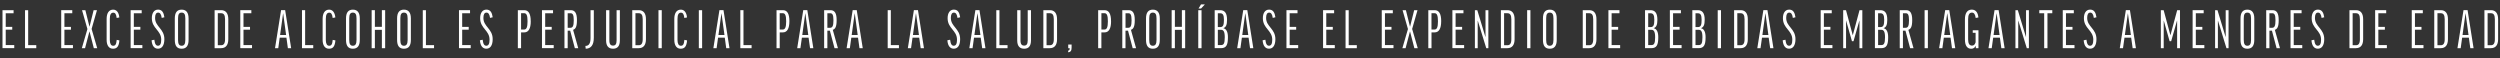 <svg xmlns="http://www.w3.org/2000/svg" id="Capa_1" viewBox="0 0 900.03 21.04"><rect x="0" y="0" width="900.03" height="21.04" fill="#333333" stroke="none"/><defs><style>      .st0 {        fill: #fff;      }    </style></defs><path class="st0" d="M4.89,3.66v1.11h-2.83v4.91h2.35v1.01h-2.35v5.54h3.07v1.11H.9V3.66h3.99Z"></path><path class="st0" d="M10.14,3.66v12.58h2.92v1.11h-4.05V3.66h1.13Z"></path><path class="st0" d="M26.02,3.66v1.11h-2.83v4.91h2.35v1.01h-2.35v5.54h3.07v1.11h-4.22V3.66h3.99Z"></path><path class="st0" d="M31.46,10.42l-1.93-6.76h1.2l1.47,5.9h.04l1.47-5.9h1.2l-1.93,6.76,2.02,6.93h-1.22l-1.55-6h-.04l-1.57,6h-1.16l2.02-6.93Z"></path><path class="st0" d="M42.96,6.28l-.96.19c-.15-1.32-.5-1.91-1.22-1.91-.84,0-1.24.73-1.24,2.23v7.6c0,1.26.38,2.08,1.2,2.08.76,0,1.13-.42,1.28-2.12l.97.19c-.19,2.29-.95,3-2.31,3-1.49,0-2.29-1.26-2.29-3.15v-7.6c0-2.08.84-3.32,2.35-3.32,1.28,0,2.06,1.07,2.22,2.81Z"></path><path class="st0" d="M51.01,3.66v1.11h-2.83v4.91h2.35v1.01h-2.35v5.54h3.07v1.11h-4.22V3.66h3.99Z"></path><path class="st0" d="M59.16,6.22l-.94.23c-.17-1.28-.57-1.91-1.28-1.91-.76,0-1.11.67-1.11,1.93,0,3.17,3.34,3.84,3.34,7.62,0,2.25-.86,3.44-2.29,3.44-1.24,0-2.14-.9-2.31-3.02l.99-.21c.19,1.64.63,2.16,1.32,2.16.8,0,1.16-.73,1.16-2.18,0-3.4-3.38-3.99-3.38-7.73,0-1.85.8-3.09,2.25-3.09s2.02,1.07,2.27,2.75Z"></path><path class="st0" d="M67.89,6.64v7.75c0,2.08-.8,3.15-2.5,3.15s-2.46-1.07-2.46-3.15v-7.75c0-2.1.8-3.17,2.46-3.17s2.5,1.07,2.5,3.17ZM66.72,6.64c0-1.51-.4-2.1-1.32-2.1s-1.3.59-1.3,2.1v7.75c0,1.49.42,2.08,1.3,2.08s1.32-.59,1.32-2.08v-7.75Z"></path><path class="st0" d="M79.61,3.66c1.66,0,2.58,1.11,2.58,3.25v7.22c0,2.1-.92,3.21-2.58,3.21h-2.35V3.66h2.35ZM79.61,4.75h-1.2v11.53h1.2c.92,0,1.41-.61,1.41-2.16v-7.18c0-1.55-.46-2.18-1.41-2.18Z"></path><path class="st0" d="M90.49,3.66v1.11h-2.83v4.91h2.35v1.01h-2.35v5.54h3.07v1.11h-4.22V3.66h3.99Z"></path><path class="st0" d="M100.19,17.35h-1.18l2.18-13.69h1.47l2.16,13.69h-1.18l-.52-3.78h-2.42l-.52,3.78ZM100.84,12.6h2.16l-1.05-7.75h-.04l-1.07,7.75Z"></path><path class="st0" d="M109.85,3.66v12.58h2.92v1.11h-4.05V3.66h1.13Z"></path><path class="st0" d="M120.73,6.28l-.97.19c-.15-1.32-.5-1.91-1.22-1.91-.84,0-1.24.73-1.24,2.23v7.6c0,1.26.38,2.08,1.2,2.08.76,0,1.13-.42,1.28-2.12l.97.19c-.19,2.29-.94,3-2.31,3-1.49,0-2.29-1.26-2.29-3.15v-7.6c0-2.08.84-3.32,2.35-3.32,1.28,0,2.06,1.07,2.23,2.81Z"></path><path class="st0" d="M129.53,6.64v7.75c0,2.08-.8,3.15-2.5,3.15s-2.46-1.07-2.46-3.15v-7.75c0-2.1.8-3.17,2.46-3.17s2.5,1.07,2.5,3.17ZM128.35,6.64c0-1.51-.4-2.1-1.32-2.1s-1.3.59-1.3,2.1v7.75c0,1.49.42,2.08,1.3,2.08s1.32-.59,1.32-2.08v-7.75Z"></path><path class="st0" d="M134.96,3.66v6h2.52V3.66h1.18v13.69h-1.18v-6.61h-2.52v6.61h-1.16V3.66h1.16Z"></path><path class="st0" d="M147.92,6.64v7.75c0,2.08-.8,3.15-2.5,3.15s-2.46-1.07-2.46-3.15v-7.75c0-2.1.8-3.17,2.46-3.17s2.5,1.07,2.5,3.17ZM146.75,6.64c0-1.51-.4-2.1-1.32-2.1s-1.3.59-1.3,2.1v7.75c0,1.49.42,2.08,1.3,2.08s1.32-.59,1.32-2.08v-7.75Z"></path><path class="st0" d="M153.34,3.66v12.58h2.92v1.11h-4.05V3.66h1.13Z"></path><path class="st0" d="M169.22,3.66v1.11h-2.83v4.91h2.35v1.01h-2.35v5.54h3.07v1.11h-4.22V3.66h3.99Z"></path><path class="st0" d="M177.36,6.22l-.94.23c-.17-1.28-.57-1.91-1.28-1.91-.76,0-1.11.67-1.11,1.93,0,3.17,3.34,3.84,3.34,7.62,0,2.25-.86,3.44-2.29,3.44-1.24,0-2.14-.9-2.31-3.02l.99-.21c.19,1.64.63,2.16,1.32,2.16.8,0,1.16-.73,1.16-2.18,0-3.4-3.38-3.99-3.38-7.73,0-1.85.8-3.09,2.25-3.09s2.02,1.07,2.27,2.75Z"></path><path class="st0" d="M191.08,7.67c0,2.6-.8,3.99-2.33,3.99h-1.16v5.69h-1.16V3.66h2.29c1.55,0,2.35,1.26,2.35,4.01ZM187.59,10.63h1.11c.82,0,1.22-.78,1.22-2.96s-.4-2.92-1.22-2.92h-1.11v5.88Z"></path><path class="st0" d="M199.1,3.66v1.11h-2.83v4.91h2.35v1.01h-2.35v5.54h3.07v1.11h-4.22V3.66h3.99Z"></path><path class="st0" d="M205.27,11.03h-.9v6.32h-1.16V3.66h2.29c1.51,0,2.21,1.11,2.21,3.55s-.5,3.21-1.39,3.53l1.85,6.61h-1.22l-1.68-6.32ZM204.37,10h.97c.84,0,1.22-.61,1.22-2.69s-.42-2.54-1.16-2.54h-1.03v5.23Z"></path><path class="st0" d="M213.78,3.66v9.93c0,2.75-1.11,3.91-2.92,3.95l-.11-1.01c1.26,0,1.85-.9,1.85-2.88V3.66h1.18Z"></path><path class="st0" d="M223.16,3.66v10.86c0,2.08-.86,3.02-2.46,3.02s-2.5-.95-2.5-3V3.66h1.18v10.88c0,1.45.52,1.87,1.32,1.87s1.28-.44,1.28-1.87V3.66h1.18Z"></path><path class="st0" d="M229.97,3.66c1.66,0,2.58,1.11,2.58,3.25v7.22c0,2.1-.92,3.21-2.58,3.21h-2.35V3.66h2.35ZM229.97,4.75h-1.2v11.53h1.2c.92,0,1.41-.61,1.41-2.16v-7.18c0-1.55-.46-2.18-1.41-2.18Z"></path><path class="st0" d="M238.24,3.66v13.69h-1.18V3.66h1.18Z"></path><path class="st0" d="M247.33,6.28l-.96.19c-.15-1.32-.5-1.91-1.22-1.91-.84,0-1.24.73-1.24,2.23v7.6c0,1.26.38,2.08,1.2,2.08.76,0,1.13-.42,1.28-2.12l.97.19c-.19,2.29-.95,3-2.31,3-1.49,0-2.29-1.26-2.29-3.15v-7.6c0-2.08.84-3.32,2.35-3.32,1.28,0,2.06,1.07,2.22,2.81Z"></path><path class="st0" d="M252.77,3.66v13.69h-1.18V3.66h1.18Z"></path><path class="st0" d="M258,17.35h-1.18l2.18-13.69h1.47l2.16,13.69h-1.18l-.52-3.78h-2.42l-.52,3.78ZM258.65,12.6h2.16l-1.05-7.75h-.04l-1.07,7.75Z"></path><path class="st0" d="M267.66,3.66v12.58h2.92v1.11h-4.05V3.66h1.13Z"></path><path class="st0" d="M284.19,7.67c0,2.6-.8,3.99-2.33,3.99h-1.15v5.69h-1.15V3.66h2.29c1.55,0,2.35,1.26,2.35,4.01ZM280.7,10.63h1.11c.82,0,1.22-.78,1.22-2.96s-.4-2.92-1.22-2.92h-1.11v5.88Z"></path><path class="st0" d="M288.18,17.35h-1.18l2.18-13.69h1.47l2.16,13.69h-1.18l-.53-3.78h-2.41l-.53,3.78ZM288.83,12.6h2.16l-1.05-7.75h-.04l-1.07,7.75Z"></path><path class="st0" d="M298.76,11.03h-.9v6.32h-1.16V3.66h2.29c1.51,0,2.21,1.11,2.21,3.55s-.5,3.21-1.39,3.53l1.85,6.61h-1.22l-1.68-6.32ZM297.86,10h.97c.84,0,1.22-.61,1.22-2.69s-.42-2.54-1.16-2.54h-1.03v5.23Z"></path><path class="st0" d="M305.97,17.35h-1.18l2.18-13.69h1.47l2.16,13.69h-1.18l-.52-3.78h-2.42l-.52,3.78ZM306.62,12.6h2.16l-1.05-7.75h-.04l-1.07,7.75Z"></path><path class="st0" d="M320.71,3.66v12.58h2.92v1.11h-4.05V3.66h1.13Z"></path><path class="st0" d="M328.01,17.35h-1.18l2.18-13.69h1.47l2.16,13.69h-1.18l-.53-3.78h-2.41l-.53,3.78ZM328.67,12.6h2.16l-1.05-7.75h-.04l-1.07,7.75Z"></path><path class="st0" d="M345.65,6.22l-.94.23c-.17-1.28-.57-1.91-1.28-1.91-.76,0-1.11.67-1.11,1.93,0,3.17,3.34,3.84,3.34,7.62,0,2.25-.86,3.44-2.29,3.44-1.24,0-2.14-.9-2.31-3.02l.99-.21c.19,1.64.63,2.16,1.32,2.16.8,0,1.16-.73,1.16-2.18,0-3.4-3.38-3.99-3.38-7.73,0-1.85.8-3.09,2.25-3.09s2.02,1.07,2.27,2.75Z"></path><path class="st0" d="M350.15,17.35h-1.18l2.18-13.69h1.47l2.16,13.69h-1.18l-.53-3.78h-2.41l-.53,3.78ZM350.8,12.6h2.16l-1.05-7.75h-.04l-1.07,7.75Z"></path><path class="st0" d="M359.81,3.66v12.58h2.92v1.11h-4.05V3.66h1.13Z"></path><path class="st0" d="M371.17,3.66v10.86c0,2.08-.86,3.02-2.46,3.02s-2.5-.95-2.5-3V3.66h1.18v10.88c0,1.45.52,1.87,1.32,1.87s1.28-.44,1.28-1.87V3.66h1.18Z"></path><path class="st0" d="M377.97,3.66c1.66,0,2.58,1.11,2.58,3.25v7.22c0,2.1-.92,3.21-2.58,3.21h-2.35V3.66h2.35ZM377.97,4.75h-1.2v11.53h1.2c.92,0,1.41-.61,1.41-2.16v-7.18c0-1.55-.46-2.18-1.41-2.18Z"></path><path class="st0" d="M384.57,16.04h1.22v1.03c0,1.11-.27,1.64-1.2,1.76l-.08-.57c.46-.13.59-.27.59-.92h-.53v-1.3Z"></path><path class="st0" d="M400,7.67c0,2.6-.8,3.99-2.33,3.99h-1.16v5.69h-1.16V3.66h2.29c1.55,0,2.35,1.26,2.35,4.01ZM396.52,10.63h1.11c.82,0,1.22-.78,1.22-2.96s-.4-2.92-1.22-2.92h-1.11v5.88Z"></path><path class="st0" d="M406.09,11.03h-.9v6.32h-1.15V3.66h2.29c1.51,0,2.2,1.11,2.2,3.55s-.5,3.21-1.38,3.53l1.85,6.61h-1.22l-1.68-6.32ZM405.19,10h.97c.84,0,1.22-.61,1.22-2.69s-.42-2.54-1.15-2.54h-1.03v5.23Z"></path><path class="st0" d="M417.54,6.64v7.75c0,2.08-.8,3.15-2.5,3.15s-2.46-1.07-2.46-3.15v-7.75c0-2.1.8-3.17,2.46-3.17s2.5,1.07,2.5,3.17ZM416.36,6.64c0-1.51-.4-2.1-1.32-2.1s-1.3.59-1.3,2.1v7.75c0,1.49.42,2.08,1.3,2.08s1.32-.59,1.32-2.08v-7.75Z"></path><path class="st0" d="M422.97,3.66v6h2.52V3.66h1.18v13.69h-1.18v-6.61h-2.52v6.61h-1.16V3.66h1.16Z"></path><path class="st0" d="M432.57,3.66v13.69h-1.18V3.66h1.18ZM433.77,1.58l-1.37,1.49h-.92l.9-1.49h1.39Z"></path><path class="st0" d="M440.45,10.12v.04c1.05.25,1.62,1.32,1.62,3.25,0,2.79-.57,3.93-2.52,3.93h-2.25V3.66h1.97c1.72,0,2.48,1.16,2.48,3.44,0,1.83-.38,2.69-1.3,3.02ZM438.43,9.75h.9c1.07,0,1.3-.86,1.3-2.6s-.38-2.37-1.32-2.37h-.88v4.98ZM438.43,16.23h1.11c.97,0,1.39-.48,1.39-2.83,0-2.08-.5-2.67-1.34-2.67h-1.15v5.5Z"></path><path class="st0" d="M446.58,17.35h-1.18l2.18-13.69h1.47l2.16,13.69h-1.18l-.52-3.78h-2.42l-.52,3.78ZM447.23,12.6h2.16l-1.05-7.75h-.04l-1.07,7.75Z"></path><path class="st0" d="M459.14,6.22l-.94.23c-.17-1.28-.57-1.91-1.28-1.91-.76,0-1.11.67-1.11,1.93,0,3.17,3.34,3.84,3.34,7.62,0,2.25-.86,3.44-2.29,3.44-1.24,0-2.14-.9-2.31-3.02l.99-.21c.19,1.64.63,2.16,1.32,2.16.8,0,1.16-.73,1.16-2.18,0-3.4-3.38-3.99-3.38-7.73,0-1.85.8-3.09,2.25-3.09s2.02,1.07,2.27,2.75Z"></path><path class="st0" d="M467.12,3.66v1.11h-2.83v4.91h2.35v1.01h-2.35v5.54h3.07v1.11h-4.22V3.66h3.99Z"></path><path class="st0" d="M480.3,3.66v1.11h-2.83v4.91h2.35v1.01h-2.35v5.54h3.07v1.11h-4.22V3.66h3.99Z"></path><path class="st0" d="M485.55,3.66v12.58h2.92v1.11h-4.05V3.66h1.13Z"></path><path class="st0" d="M501.43,3.66v1.11h-2.83v4.91h2.35v1.01h-2.35v5.54h3.07v1.11h-4.22V3.66h3.99Z"></path><path class="st0" d="M506.87,10.42l-1.93-6.76h1.2l1.47,5.9h.04l1.47-5.9h1.2l-1.93,6.76,2.02,6.93h-1.22l-1.55-6h-.04l-1.57,6h-1.16l2.02-6.93Z"></path><path class="st0" d="M518.84,7.67c0,2.6-.8,3.99-2.33,3.99h-1.15v5.69h-1.15V3.66h2.29c1.55,0,2.35,1.26,2.35,4.01ZM515.35,10.63h1.11c.82,0,1.22-.78,1.22-2.96s-.4-2.92-1.22-2.92h-1.11v5.88Z"></path><path class="st0" d="M526.86,3.66v1.11h-2.83v4.91h2.35v1.01h-2.35v5.54h3.07v1.11h-4.22V3.66h3.99Z"></path><path class="st0" d="M531.84,3.66l2.92,9.62h.04V3.66h1.03v13.69h-.76l-3.04-9.89h-.04v9.89h-1.01V3.66h.86Z"></path><path class="st0" d="M542.69,3.66c1.66,0,2.58,1.11,2.58,3.25v7.22c0,2.1-.92,3.21-2.58,3.21h-2.35V3.66h2.35ZM542.69,4.75h-1.2v11.53h1.2c.92,0,1.41-.61,1.41-2.16v-7.18c0-1.55-.46-2.18-1.41-2.18Z"></path><path class="st0" d="M550.97,3.66v13.69h-1.18V3.66h1.18Z"></path><path class="st0" d="M560.44,6.64v7.75c0,2.08-.8,3.15-2.5,3.15s-2.46-1.07-2.46-3.15v-7.75c0-2.1.8-3.17,2.46-3.17s2.5,1.07,2.5,3.17ZM559.26,6.64c0-1.51-.4-2.1-1.32-2.1s-1.3.59-1.3,2.1v7.75c0,1.49.42,2.08,1.3,2.08s1.32-.59,1.32-2.08v-7.75Z"></path><path class="st0" d="M572.16,3.66c1.66,0,2.58,1.11,2.58,3.25v7.22c0,2.1-.92,3.21-2.58,3.21h-2.35V3.66h2.35ZM572.16,4.75h-1.2v11.53h1.2c.92,0,1.41-.61,1.41-2.16v-7.18c0-1.55-.46-2.18-1.41-2.18Z"></path><path class="st0" d="M583.03,3.66v1.11h-2.83v4.91h2.35v1.01h-2.35v5.54h3.07v1.11h-4.22V3.66h3.99Z"></path><path class="st0" d="M595.38,10.12v.04c1.05.25,1.62,1.32,1.62,3.25,0,2.79-.57,3.93-2.52,3.93h-2.25V3.66h1.97c1.72,0,2.48,1.16,2.48,3.44,0,1.83-.38,2.69-1.3,3.02ZM593.37,9.75h.9c1.07,0,1.3-.86,1.3-2.6s-.38-2.37-1.32-2.37h-.88v4.98ZM593.37,16.23h1.11c.97,0,1.39-.48,1.39-2.83,0-2.08-.5-2.67-1.34-2.67h-1.16v5.5Z"></path><path class="st0" d="M605.15,3.66v1.11h-2.83v4.91h2.35v1.01h-2.35v5.54h3.07v1.11h-4.22V3.66h3.99Z"></path><path class="st0" d="M612.41,10.12v.04c1.05.25,1.62,1.32,1.62,3.25,0,2.79-.57,3.93-2.52,3.93h-2.25V3.66h1.97c1.72,0,2.48,1.16,2.48,3.44,0,1.83-.38,2.69-1.3,3.02ZM610.4,9.75h.9c1.07,0,1.3-.86,1.3-2.6s-.38-2.37-1.32-2.37h-.88v4.98ZM610.4,16.23h1.11c.97,0,1.39-.48,1.39-2.83,0-2.08-.5-2.67-1.34-2.67h-1.16v5.5Z"></path><path class="st0" d="M619.58,3.66v13.69h-1.18V3.66h1.18Z"></path><path class="st0" d="M626.65,3.66c1.66,0,2.58,1.11,2.58,3.25v7.22c0,2.1-.92,3.21-2.58,3.21h-2.35V3.66h2.35ZM626.65,4.75h-1.2v11.53h1.2c.92,0,1.41-.61,1.41-2.16v-7.18c0-1.55-.46-2.18-1.41-2.18Z"></path><path class="st0" d="M633.83,17.35h-1.18l2.18-13.69h1.47l2.16,13.69h-1.18l-.53-3.78h-2.41l-.53,3.78ZM634.48,12.6h2.16l-1.05-7.75h-.04l-1.07,7.75Z"></path><path class="st0" d="M646.39,6.22l-.95.23c-.17-1.28-.57-1.91-1.28-1.91-.76,0-1.11.67-1.11,1.93,0,3.17,3.34,3.84,3.34,7.62,0,2.25-.86,3.44-2.29,3.44-1.24,0-2.14-.9-2.31-3.02l.99-.21c.19,1.64.63,2.16,1.32,2.16.8,0,1.15-.73,1.15-2.18,0-3.4-3.38-3.99-3.38-7.73,0-1.85.8-3.09,2.25-3.09s2.02,1.07,2.27,2.75Z"></path><path class="st0" d="M659.45,3.66v1.11h-2.83v4.91h2.35v1.01h-2.35v5.54h3.07v1.11h-4.22V3.66h3.99Z"></path><path class="st0" d="M670.46,3.66v13.69h-1.03V7.44h-.04l-2.1,7.39h-.57l-2.08-7.35h-.04v9.87h-1.03V3.66h1.01l2.42,8.97h.04l2.41-8.97h1.01Z"></path><path class="st0" d="M678.14,10.12v.04c1.05.25,1.62,1.32,1.62,3.25,0,2.79-.57,3.93-2.52,3.93h-2.25V3.66h1.97c1.72,0,2.48,1.16,2.48,3.44,0,1.83-.38,2.69-1.3,3.02ZM676.13,9.75h.9c1.07,0,1.3-.86,1.3-2.6s-.38-2.37-1.32-2.37h-.88v4.98ZM676.13,16.23h1.11c.97,0,1.39-.48,1.39-2.83,0-2.08-.5-2.67-1.34-2.67h-1.15v5.5Z"></path><path class="st0" d="M685.98,11.03h-.9v6.32h-1.15V3.66h2.29c1.51,0,2.2,1.11,2.2,3.55s-.5,3.21-1.38,3.53l1.85,6.61h-1.22l-1.68-6.32ZM685.07,10h.97c.84,0,1.22-.61,1.22-2.69s-.42-2.54-1.15-2.54h-1.03v5.23Z"></path><path class="st0" d="M694.06,3.66v13.69h-1.18V3.66h1.18Z"></path><path class="st0" d="M699.29,17.35h-1.18l2.18-13.69h1.47l2.16,13.69h-1.18l-.52-3.78h-2.42l-.52,3.78ZM699.94,12.6h2.16l-1.05-7.75h-.04l-1.07,7.75Z"></path><path class="st0" d="M712.25,6.28l-.97.19c-.21-1.43-.63-1.93-1.37-1.93-.92,0-1.36.76-1.36,2.35v7.31c0,1.51.48,2.21,1.39,2.21.57,0,.99-.23,1.3-1.18v-3.42h-1.03v-.92h2.06v6.47h-.96v-.82h-.04c-.36.69-.9,1.01-1.62,1.01-1.43,0-2.25-1.13-2.25-3.32v-7.33c0-2.04.76-3.44,2.46-3.44,1.34,0,2.21.94,2.39,2.83Z"></path><path class="st0" d="M717.06,17.35h-1.18l2.18-13.69h1.47l2.16,13.69h-1.18l-.52-3.78h-2.42l-.52,3.78ZM717.71,12.6h2.16l-1.05-7.75h-.04l-1.07,7.75Z"></path><path class="st0" d="M726.44,3.66l2.92,9.62h.04V3.66h1.03v13.69h-.76l-3.04-9.89h-.04v9.89h-1.01V3.66h.86Z"></path><path class="st0" d="M738.85,3.66v1.11h-1.74v12.58h-1.18V4.77h-1.76v-1.11h4.68Z"></path><path class="st0" d="M746.6,3.66v1.11h-2.83v4.91h2.35v1.01h-2.35v5.54h3.07v1.11h-4.22V3.66h3.99Z"></path><path class="st0" d="M754.75,6.22l-.95.23c-.17-1.28-.57-1.91-1.28-1.91-.76,0-1.11.67-1.11,1.93,0,3.17,3.34,3.84,3.34,7.62,0,2.25-.86,3.44-2.29,3.44-1.24,0-2.14-.9-2.31-3.02l.99-.21c.19,1.64.63,2.16,1.32,2.16.8,0,1.15-.73,1.15-2.18,0-3.4-3.38-3.99-3.38-7.73,0-1.85.8-3.09,2.25-3.09s2.02,1.07,2.27,2.75Z"></path><path class="st0" d="M764.33,17.35h-1.18l2.18-13.69h1.47l2.16,13.69h-1.18l-.53-3.78h-2.41l-.53,3.78ZM764.98,12.6h2.16l-1.05-7.75h-.04l-1.07,7.75Z"></path><path class="st0" d="M784.82,3.66v13.69h-1.03V7.44h-.04l-2.1,7.39h-.57l-2.08-7.35h-.04v9.87h-1.03V3.66h1.01l2.42,8.97h.04l2.41-8.97h1.01Z"></path><path class="st0" d="M793.35,3.66v1.11h-2.83v4.91h2.35v1.01h-2.35v5.54h3.07v1.11h-4.22V3.66h3.99Z"></path><path class="st0" d="M798.32,3.66l2.92,9.62h.04V3.66h1.03v13.69h-.76l-3.04-9.89h-.04v9.89h-1.01V3.66h.86Z"></path><path class="st0" d="M811.57,6.64v7.75c0,2.08-.8,3.15-2.5,3.15s-2.46-1.07-2.46-3.15v-7.75c0-2.1.8-3.17,2.46-3.17s2.5,1.07,2.5,3.17ZM810.4,6.64c0-1.51-.4-2.1-1.32-2.1s-1.3.59-1.3,2.1v7.75c0,1.49.42,2.08,1.3,2.08s1.32-.59,1.32-2.08v-7.75Z"></path><path class="st0" d="M817.92,11.03h-.9v6.32h-1.16V3.66h2.29c1.51,0,2.21,1.11,2.21,3.55s-.5,3.21-1.39,3.53l1.85,6.61h-1.22l-1.68-6.32ZM817.01,10h.97c.84,0,1.22-.61,1.22-2.69s-.42-2.54-1.16-2.54h-1.03v5.23Z"></path><path class="st0" d="M828.6,3.66v1.11h-2.83v4.91h2.35v1.01h-2.35v5.54h3.07v1.11h-4.22V3.66h3.99Z"></path><path class="st0" d="M836.75,6.22l-.95.23c-.17-1.28-.57-1.91-1.28-1.91-.76,0-1.11.67-1.11,1.93,0,3.17,3.34,3.84,3.34,7.62,0,2.25-.86,3.44-2.29,3.44-1.24,0-2.14-.9-2.31-3.02l.99-.21c.19,1.64.63,2.16,1.32,2.16.8,0,1.15-.73,1.15-2.18,0-3.4-3.38-3.99-3.38-7.73,0-1.85.8-3.09,2.25-3.09s2.02,1.07,2.27,2.75Z"></path><path class="st0" d="M848.18,3.66c1.66,0,2.58,1.11,2.58,3.25v7.22c0,2.1-.92,3.21-2.58,3.21h-2.35V3.66h2.35ZM848.18,4.75h-1.2v11.53h1.2c.92,0,1.41-.61,1.41-2.16v-7.18c0-1.55-.46-2.18-1.41-2.18Z"></path><path class="st0" d="M859.06,3.66v1.11h-2.83v4.91h2.35v1.01h-2.35v5.54h3.07v1.11h-4.22V3.66h3.99Z"></path><path class="st0" d="M872.24,3.66v1.11h-2.83v4.91h2.35v1.01h-2.35v5.54h3.07v1.11h-4.22V3.66h3.99Z"></path><path class="st0" d="M878.71,3.66c1.66,0,2.58,1.11,2.58,3.25v7.22c0,2.1-.92,3.21-2.58,3.21h-2.35V3.66h2.35ZM878.71,4.75h-1.2v11.53h1.2c.92,0,1.41-.61,1.41-2.16v-7.18c0-1.55-.46-2.18-1.41-2.18Z"></path><path class="st0" d="M885.89,17.35h-1.18l2.18-13.69h1.47l2.16,13.69h-1.18l-.52-3.78h-2.42l-.52,3.78ZM886.54,12.6h2.16l-1.05-7.75h-.04l-1.07,7.75Z"></path><path class="st0" d="M896.77,3.66c1.66,0,2.58,1.11,2.58,3.25v7.22c0,2.1-.92,3.21-2.58,3.21h-2.35V3.66h2.35ZM896.77,4.75h-1.2v11.53h1.2c.92,0,1.41-.61,1.41-2.16v-7.18c0-1.55-.46-2.18-1.41-2.18Z"></path></svg>